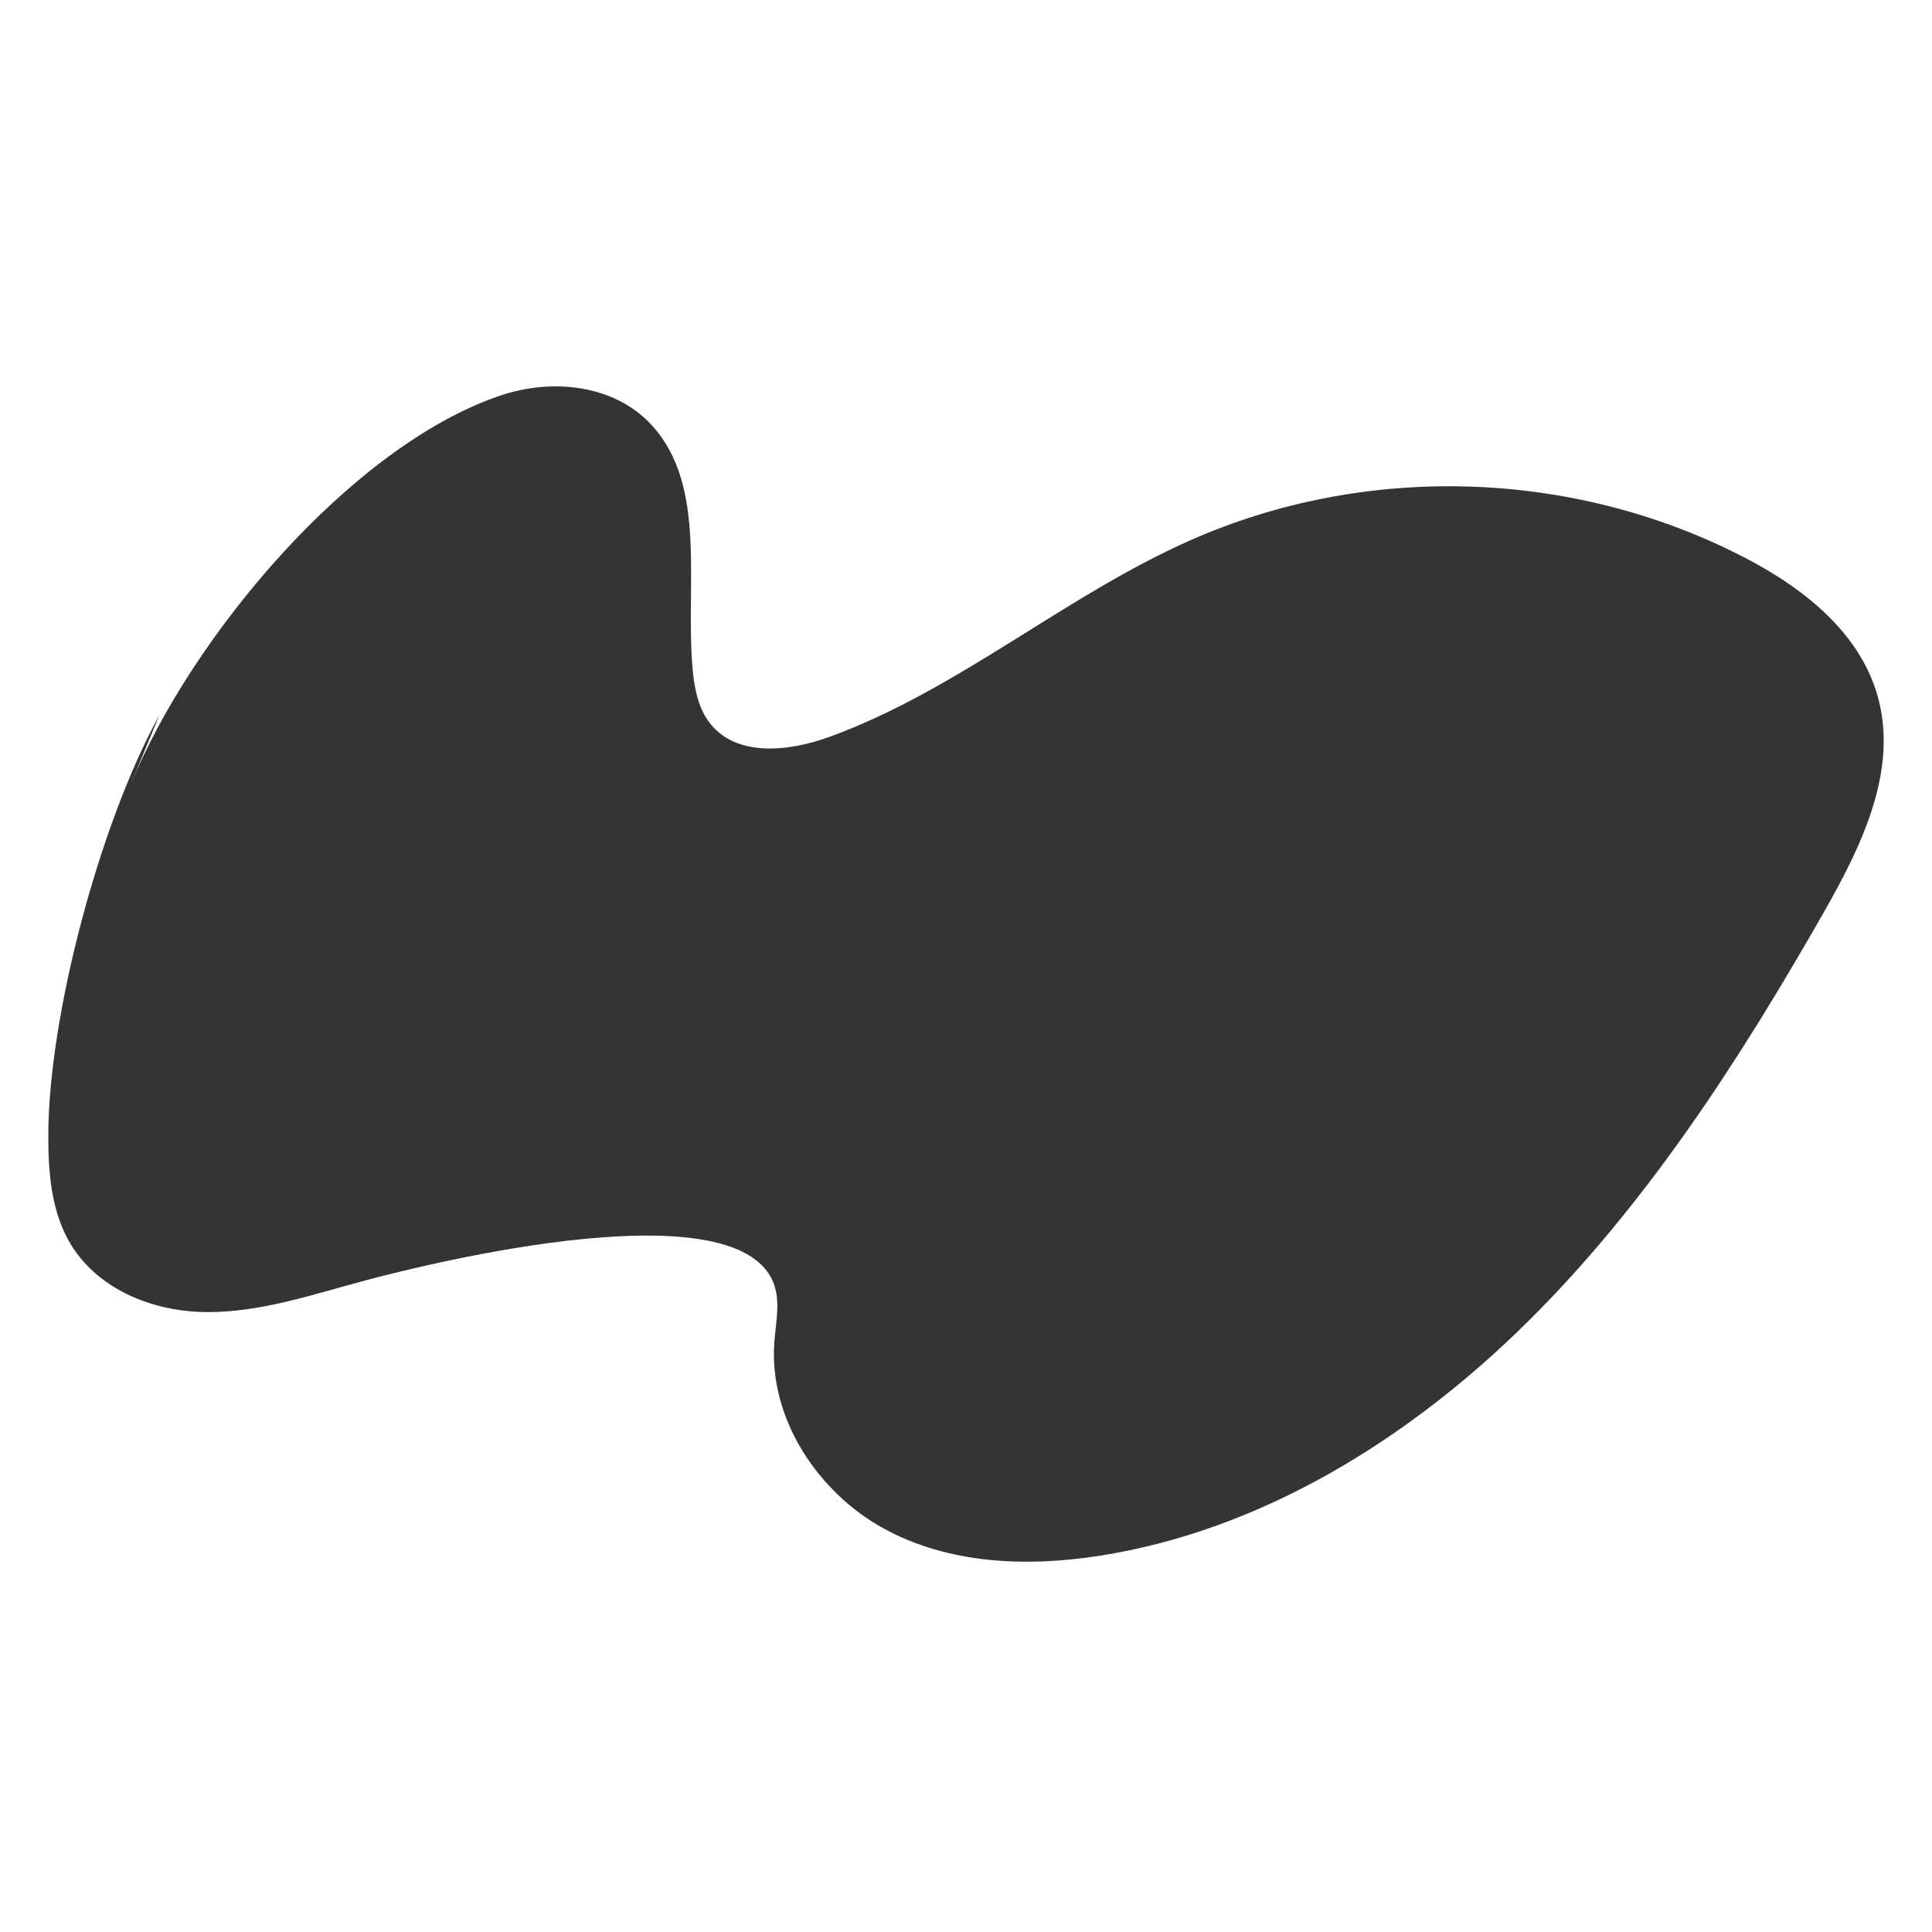 <svg width="120" height="120" viewBox="0 0 120 120" fill="none" xmlns="http://www.w3.org/2000/svg">
<path d="M8.112 48.738C11.886 39.529 21.813 27.71 31.059 24.575C34.279 23.482 38.178 23.863 40.515 26.446C43.95 30.239 42.547 36.352 43.023 41.578C43.126 42.692 43.341 43.843 43.967 44.745C45.588 47.075 48.967 46.703 51.553 45.756C59.491 42.86 66.164 37.001 73.909 33.57C84.814 28.739 97.688 29.124 108.314 34.608C112.015 36.516 115.703 39.38 116.719 43.599C117.804 48.103 115.549 52.68 113.28 56.664C108.048 65.845 102.268 74.795 94.866 82.118C87.464 89.442 78.283 95.083 68.252 96.638C63.741 97.336 58.938 97.154 54.889 94.938C50.841 92.722 47.736 88.141 48.097 83.337C48.182 82.191 48.453 81.013 48.122 79.916C46.21 73.626 26.745 78.452 22.77 79.508C19.502 80.378 16.243 81.506 12.872 81.497C9.501 81.488 5.903 80.07 4.222 76.984C3.189 75.085 3 72.815 3 70.63C2.987 63.04 6.268 50.985 9.891 44.432" fill="#343434"/>
</svg>
